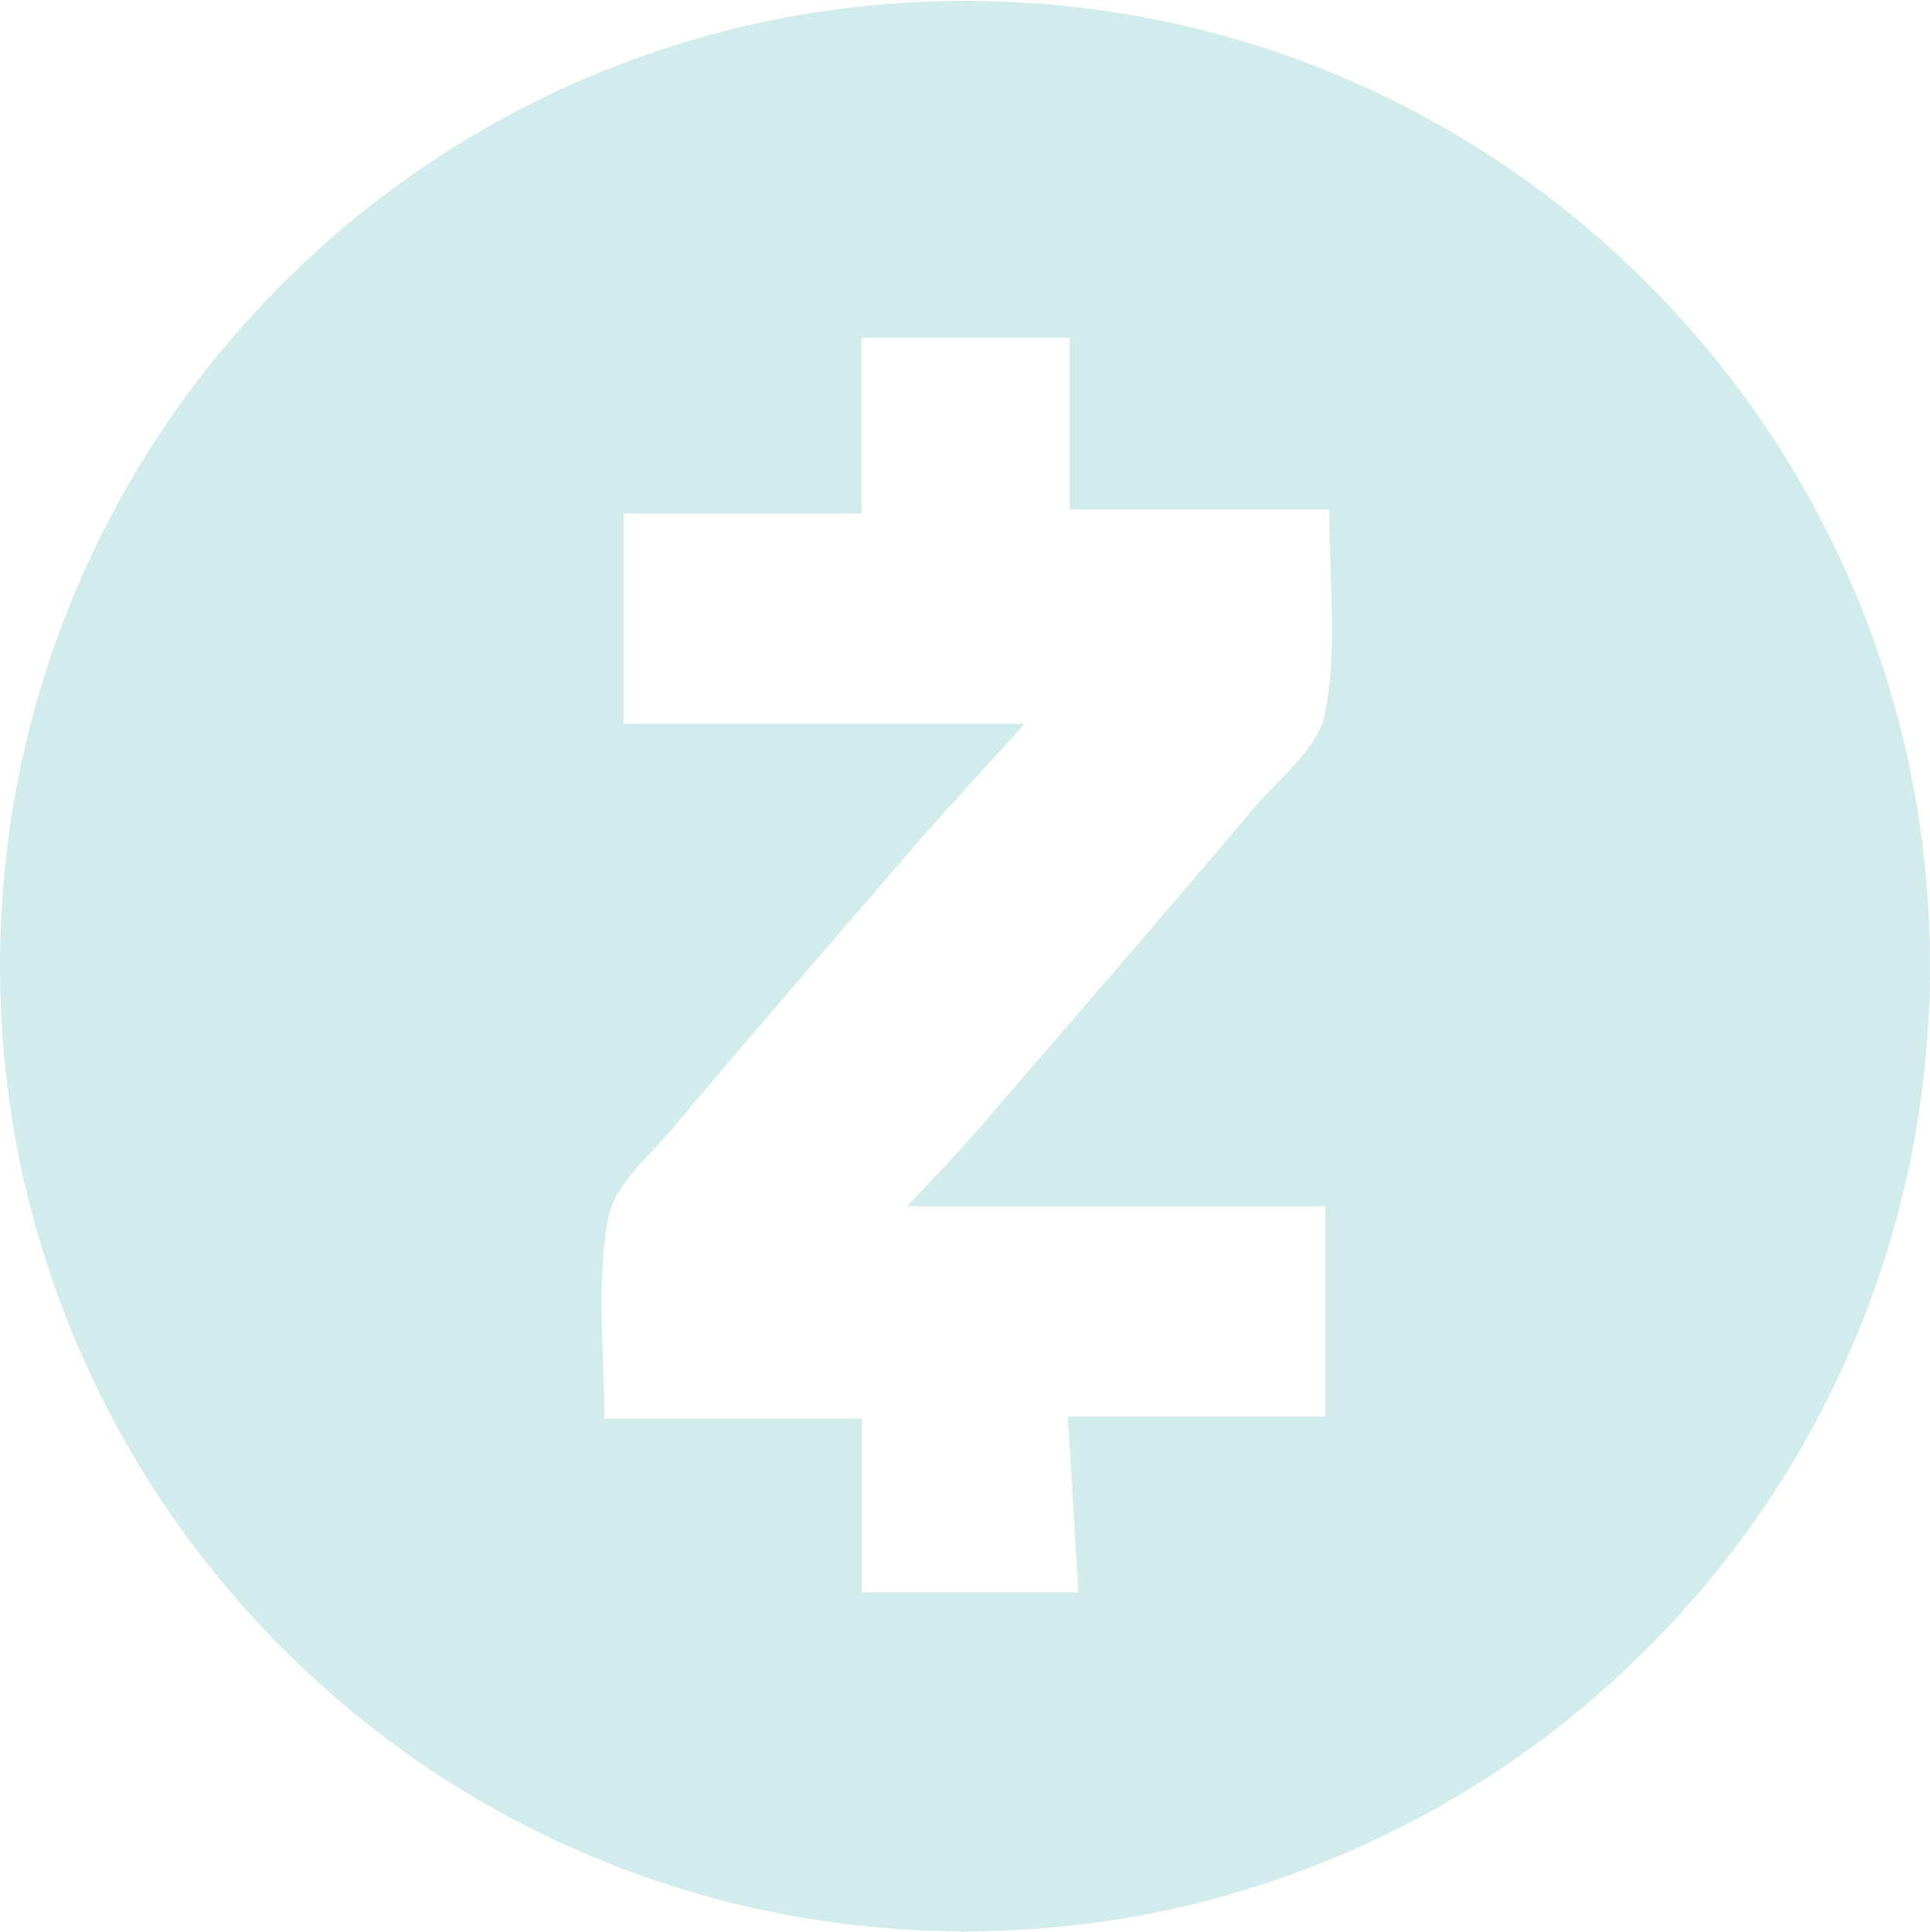 <?xml version="1.0" encoding="UTF-8" standalone="no"?>
<svg
   xmlns:dc="http://purl.org/dc/elements/1.1/"
   xmlns:cc="http://creativecommons.org/ns#"
   xmlns:rdf="http://www.w3.org/1999/02/22-rdf-syntax-ns#"
   xmlns:svg="http://www.w3.org/2000/svg"
   xmlns="http://www.w3.org/2000/svg"
   xmlns:sodipodi="http://sodipodi.sourceforge.net/DTD/sodipodi-0.dtd"
   xmlns:inkscape="http://www.inkscape.org/namespaces/inkscape"
   viewBox="0 0 921.3 922"
   width="2498"
   height="2500"
   version="1.1"
   id="svg2682"
   sodipodi:docname="zec.svg"
   inkscape:version="0.92.5 (0.92.5+68)">
  <defs
     id="defs2686">
    <marker
       inkscape:stockid="Arrow1Lstart"
       orient="auto"
       refY="0.0"
       refX="0.0"
       id="marker1162"
       style="overflow:visible"
       inkscape:isstock="true">
      <path
         id="path1160"
         d="M 0.0,0.0 L 5.0,-5.0 L -12.5,0.0 L 5.0,5.0 L 0.0,0.0 z "
         style="fill-rule:evenodd;stroke:none;stroke-width:1pt;stroke-opacity:1;fill:#d2eced;fill-opacity:1"
         transform="scale(0.8) translate(12.5,0)" />
    </marker>
    <marker
       inkscape:stockid="Arrow1Lstart"
       orient="auto"
       refY="0.0"
       refX="0.0"
       id="marker1116"
       style="overflow:visible"
       inkscape:isstock="true">
      <path
         id="path1114"
         d="M 0.0,0.0 L 5.0,-5.0 L -12.5,0.0 L 5.0,5.0 L 0.0,0.0 z "
         style="fill-rule:evenodd;stroke:none;stroke-width:1pt;stroke-opacity:1;fill:#000000;fill-opacity:0.047"
         transform="scale(0.8) translate(12.5,0)" />
    </marker>
    <marker
       inkscape:stockid="Arrow1Lstart"
       orient="auto"
       refY="0.0"
       refX="0.0"
       id="marker1094"
       style="overflow:visible"
       inkscape:isstock="true">
      <path
         id="path1092"
         d="M 0.0,0.0 L 5.0,-5.0 L -12.5,0.0 L 5.0,5.0 L 0.0,0.0 z "
         style="fill-rule:evenodd;stroke:none;stroke-width:1pt;stroke-opacity:1;fill:#000000;fill-opacity:0.047"
         transform="scale(0.8) translate(12.5,0)" />
    </marker>
    <marker
       inkscape:stockid="Arrow1Lstart"
       orient="auto"
       refY="0.0"
       refX="0.0"
       id="Arrow1Lstart"
       style="overflow:visible"
       inkscape:isstock="true">
      <path
         id="path816"
         d="M 0.0,0.0 L 5.0,-5.0 L -12.5,0.0 L 5.0,5.0 L 0.0,0.0 z "
         style="fill-rule:evenodd;stroke:none;stroke-width:1pt;stroke-opacity:1;fill:#000000;fill-opacity:0.047"
         transform="scale(0.8) translate(12.5,0)" />
    </marker>
  </defs>
  <sodipodi:namedview
     pagecolor="#ffffff"
     bordercolor="#666666"
     borderopacity="1"
     objecttolerance="10"
     gridtolerance="10"
     guidetolerance="10"
     inkscape:pageopacity="0"
     inkscape:pageshadow="2"
     inkscape:window-width="1368"
     inkscape:window-height="768"
     id="namedview2684"
     showgrid="false"
     inkscape:zoom="0.13350176"
     inkscape:cx="816.60968"
     inkscape:cy="2840.0458"
     inkscape:window-x="65"
     inkscape:window-y="34"
     inkscape:window-maximized="0"
     inkscape:current-layer="svg2682" />
  <path
     d="M 460.7,921.7 C 398.5,921.7 338.2,909.5 281.4,885.5 226.5,862.3 177.3,829.1 135,786.8 92.7,744.5 59.5,695.2 36.3,640.4 12.2,583.5 0,523.2 0,461 0,398.8 12.2,338.5 36.2,281.7 59.4,226.8 92.6,177.6 134.9,135.3 177.2,93 226.5,59.8 281.3,36.6 338.1,12.6 398.5,0.4 460.6,0.4 c 62.1,0 122.6,12.1 179.4,36.1 54.9,23.2 104.1,56.4 146.4,98.7 42.3,42.3 75.5,91.6 98.7,146.4 24,56.8 36.2,117.2 36.2,179.3 0,62.2 -12.2,122.5 -36.2,179.3 -23.2,54.9 -56.4,104.1 -98.7,146.4 -42.3,42.3 -91.6,75.5 -146.4,98.7 -56.8,24.2 -117.1,36.4 -179.3,36.4 z"
     id="path2678"
     inkscape:connector-curvature="0"
     sodipodi:nodetypes="scscscscscscscscs"
     style="fill:#d2eced;fill-opacity:1;marker-end:url(#marker1162)" />
  <path
     d="M433 575.7h199.6V676H509.7c2 28.7 3.1 55.3 5.1 83.9H411.4V677H288.5c0-32.8-4.1-65.5 2-96.2 3.1-16.4 21.5-30.7 32.8-45 38.9-46.1 77.8-91.1 117.7-137.2 15.4-17.4 30.7-33.8 48.1-53.2H297.7V245.1h113.6v-83.9h99.3v81.9h123.9c0 33.8 4.1 66.5-2 97.3-3.1 16.4-21.5 30.7-33.8 45-38.9 46.1-77.8 91.1-117.7 137.2-15.2 18.3-30.5 34.6-48 53.1z"
     id="path2680"
     style="fill:#ffffff;fill-opacity:0.996" />
</svg>
